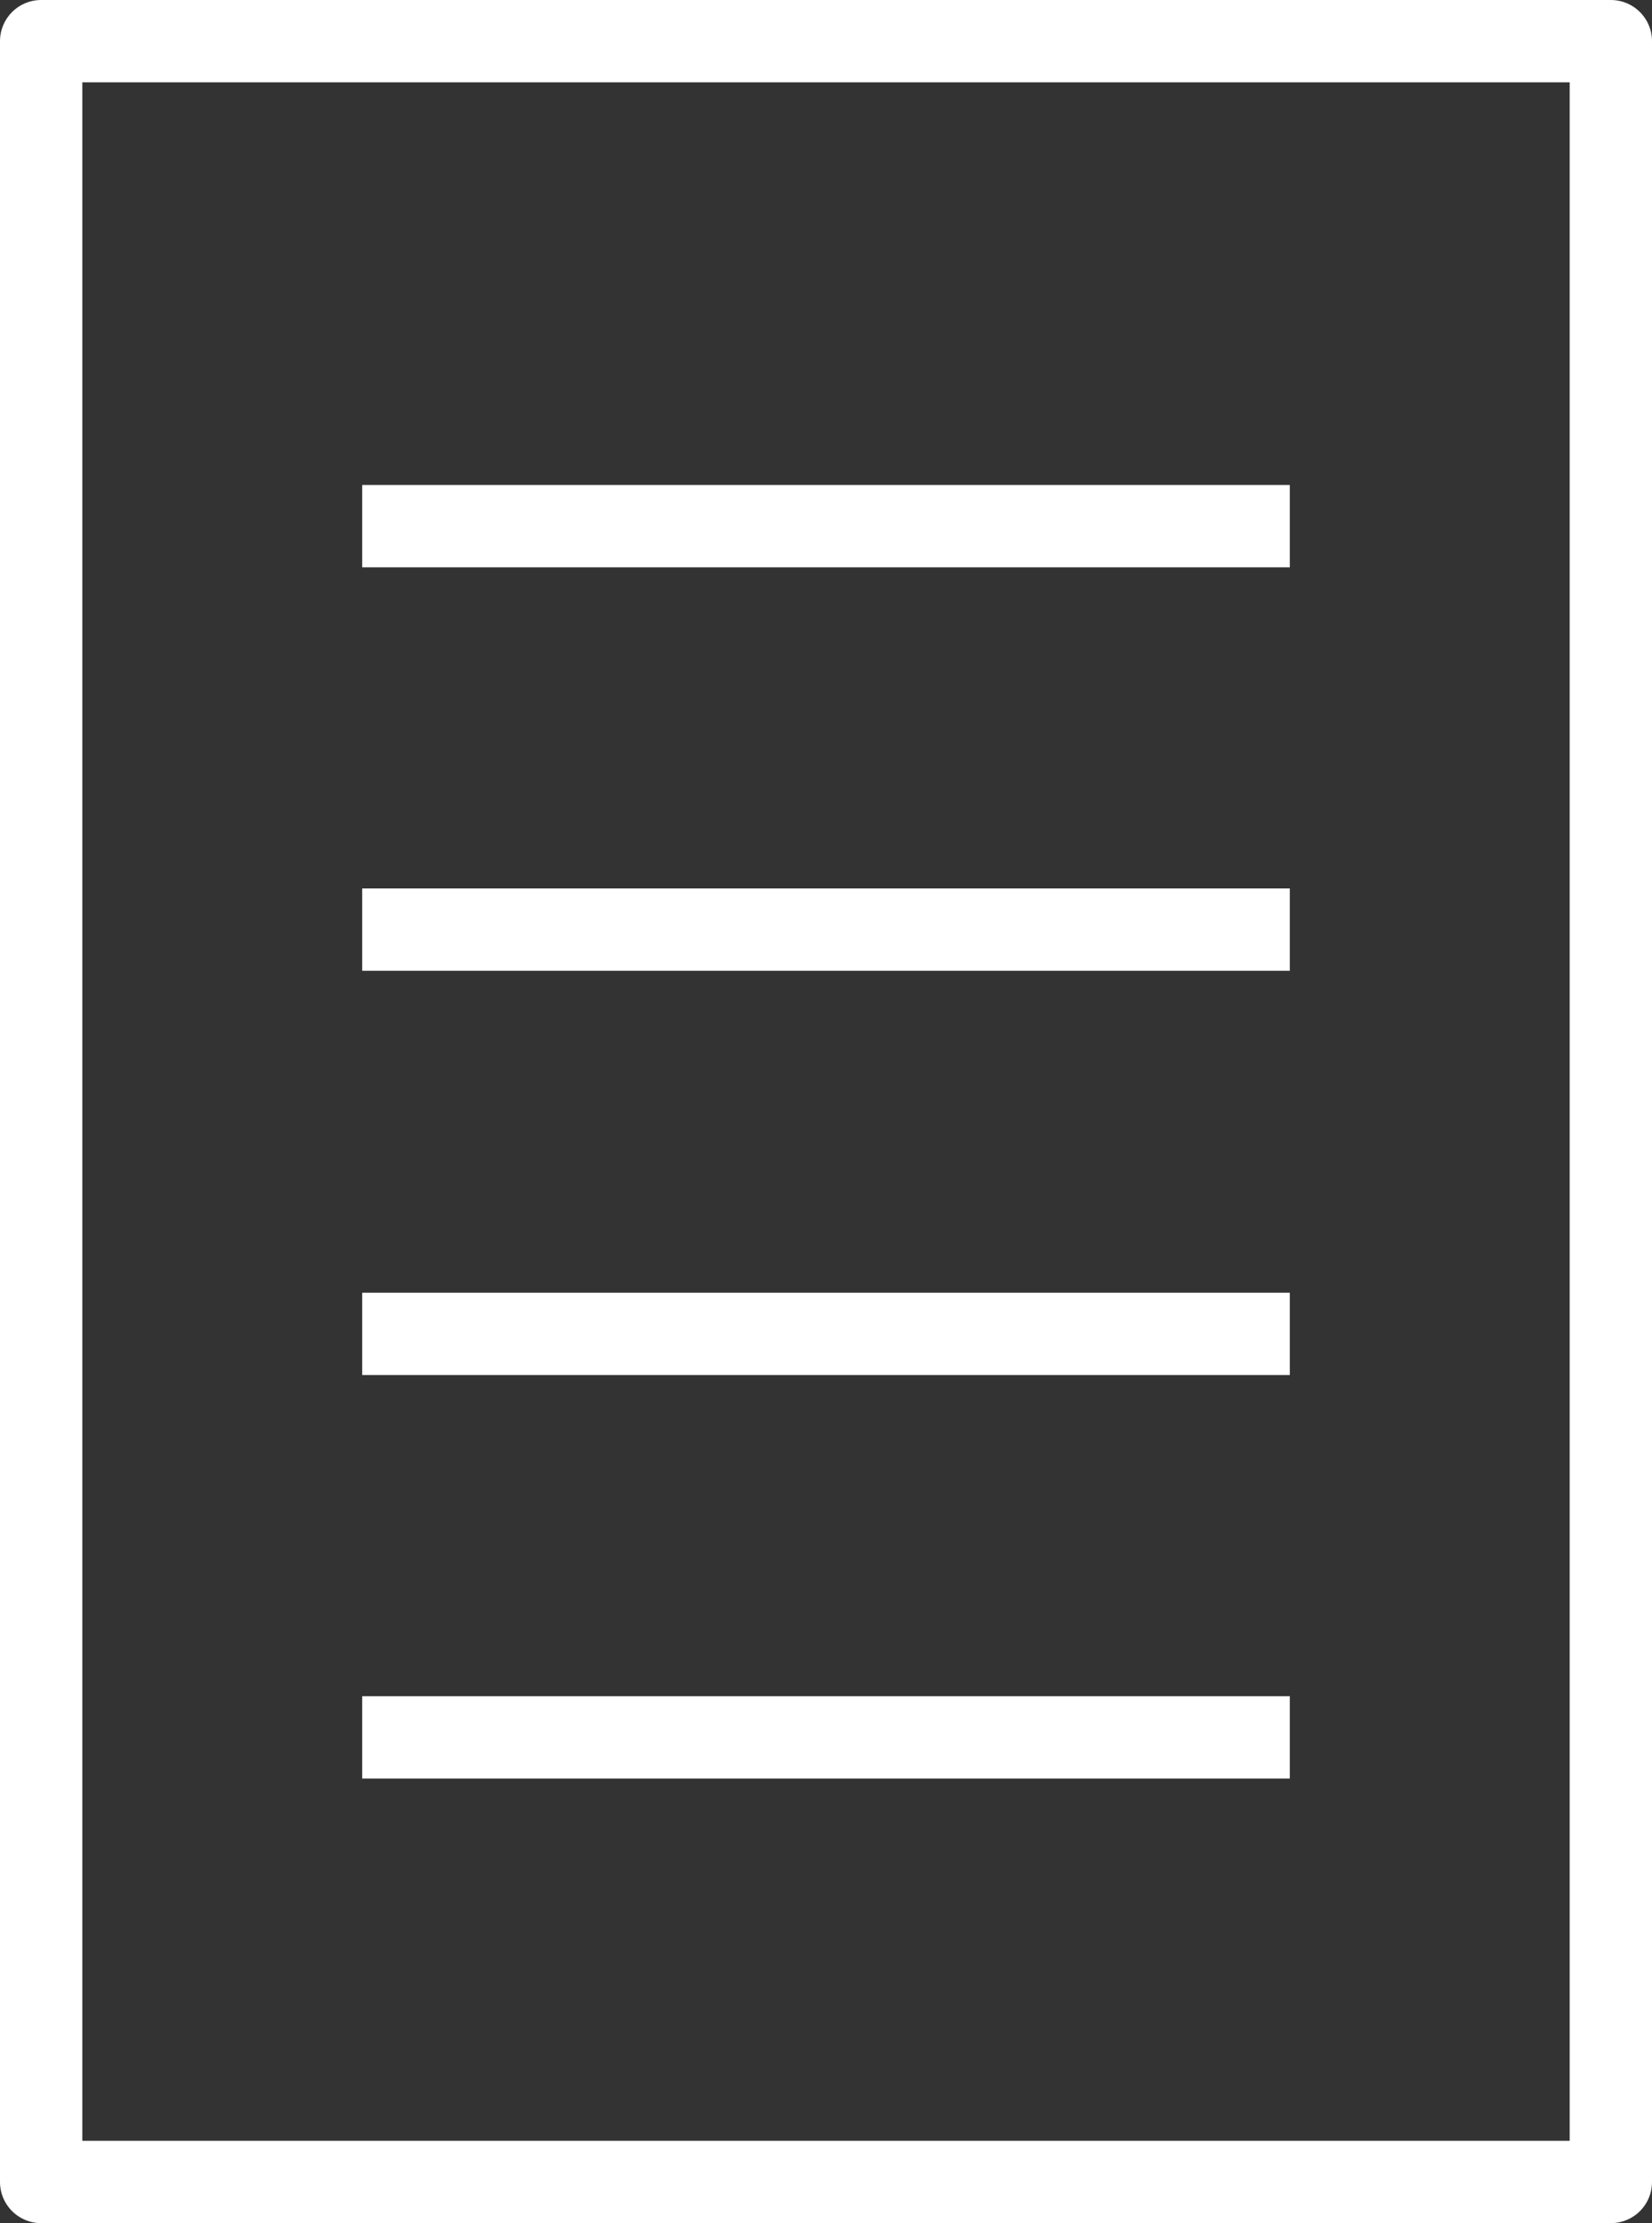 <svg xmlns="http://www.w3.org/2000/svg" viewBox="0 0 20.07 27"><rect x="0" y="0" width="20.07" height="27" fill="#333333" stroke="none"/><defs><style>.cls-1,.cls-2{fill:none;stroke:#fff;stroke-linejoin:round;}.cls-1{stroke-linecap:round;}</style></defs><title>Asset 11</title><g id="Layer_2" data-name="Layer 2"><g id="レイヤー_1" data-name="レイヤー 1"><rect class="cls-1" x="0.5" y="0.5" width="19.07" height="26"/><line class="cls-2" x1="4.4" y1="6.39" x2="15.67" y2="6.39"/><line class="cls-2" x1="4.4" y1="11.29" x2="15.67" y2="11.29"/><line class="cls-2" x1="4.4" y1="16.2" x2="15.67" y2="16.2"/><line class="cls-2" x1="4.4" y1="21.1" x2="15.67" y2="21.1"/></g></g></svg>